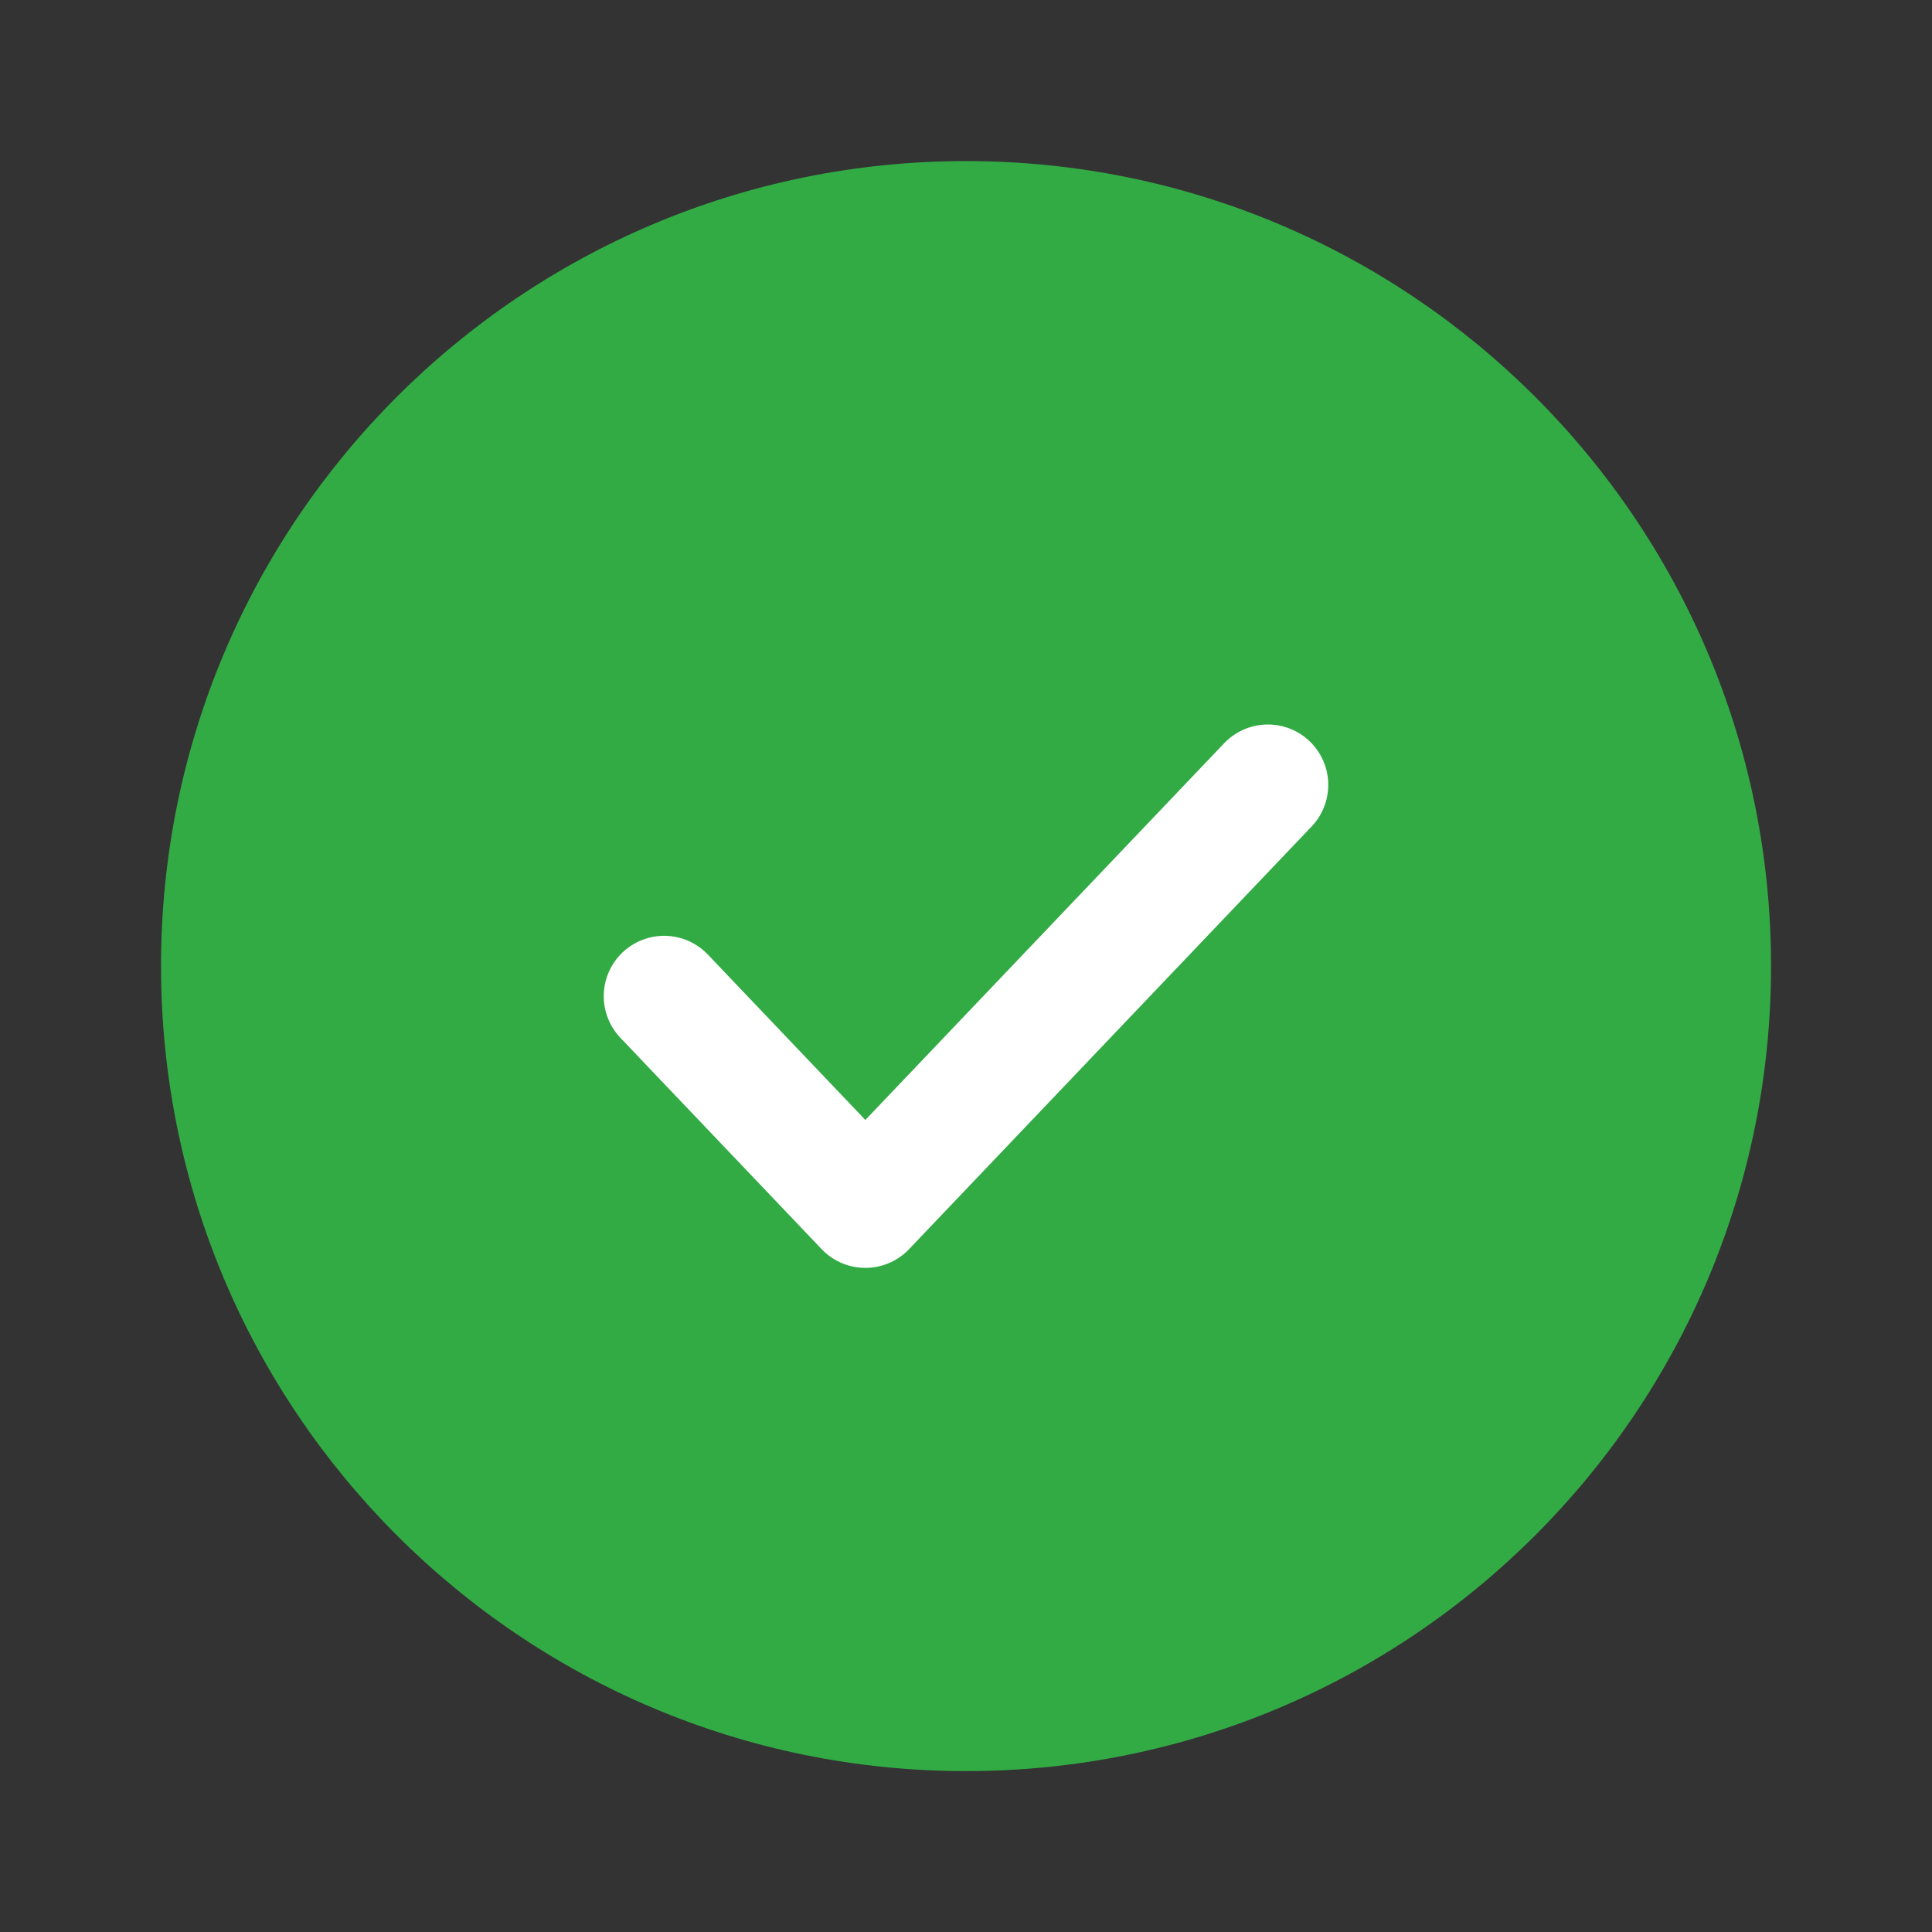 <svg width="32" height="32" viewBox="0 0 32 32" fill="none" xmlns="http://www.w3.org/2000/svg">
<rect x="0" y="0" width="32" height="32" fill="#333333" stroke="none"/>
<path fill-rule="evenodd" clip-rule="evenodd" d="M16 29.335C23.364 29.335 29.334 23.365 29.334 16.001C29.334 8.638 23.364 2.668 16 2.668C8.637 2.668 2.667 8.638 2.667 16.001C2.667 23.365 8.637 29.335 16 29.335Z" fill="#32AB45"/>
<path d="M11 16.5L14.333 20L21 13" stroke="white" stroke-width="2" stroke-linecap="round" stroke-linejoin="round"/>
</svg>